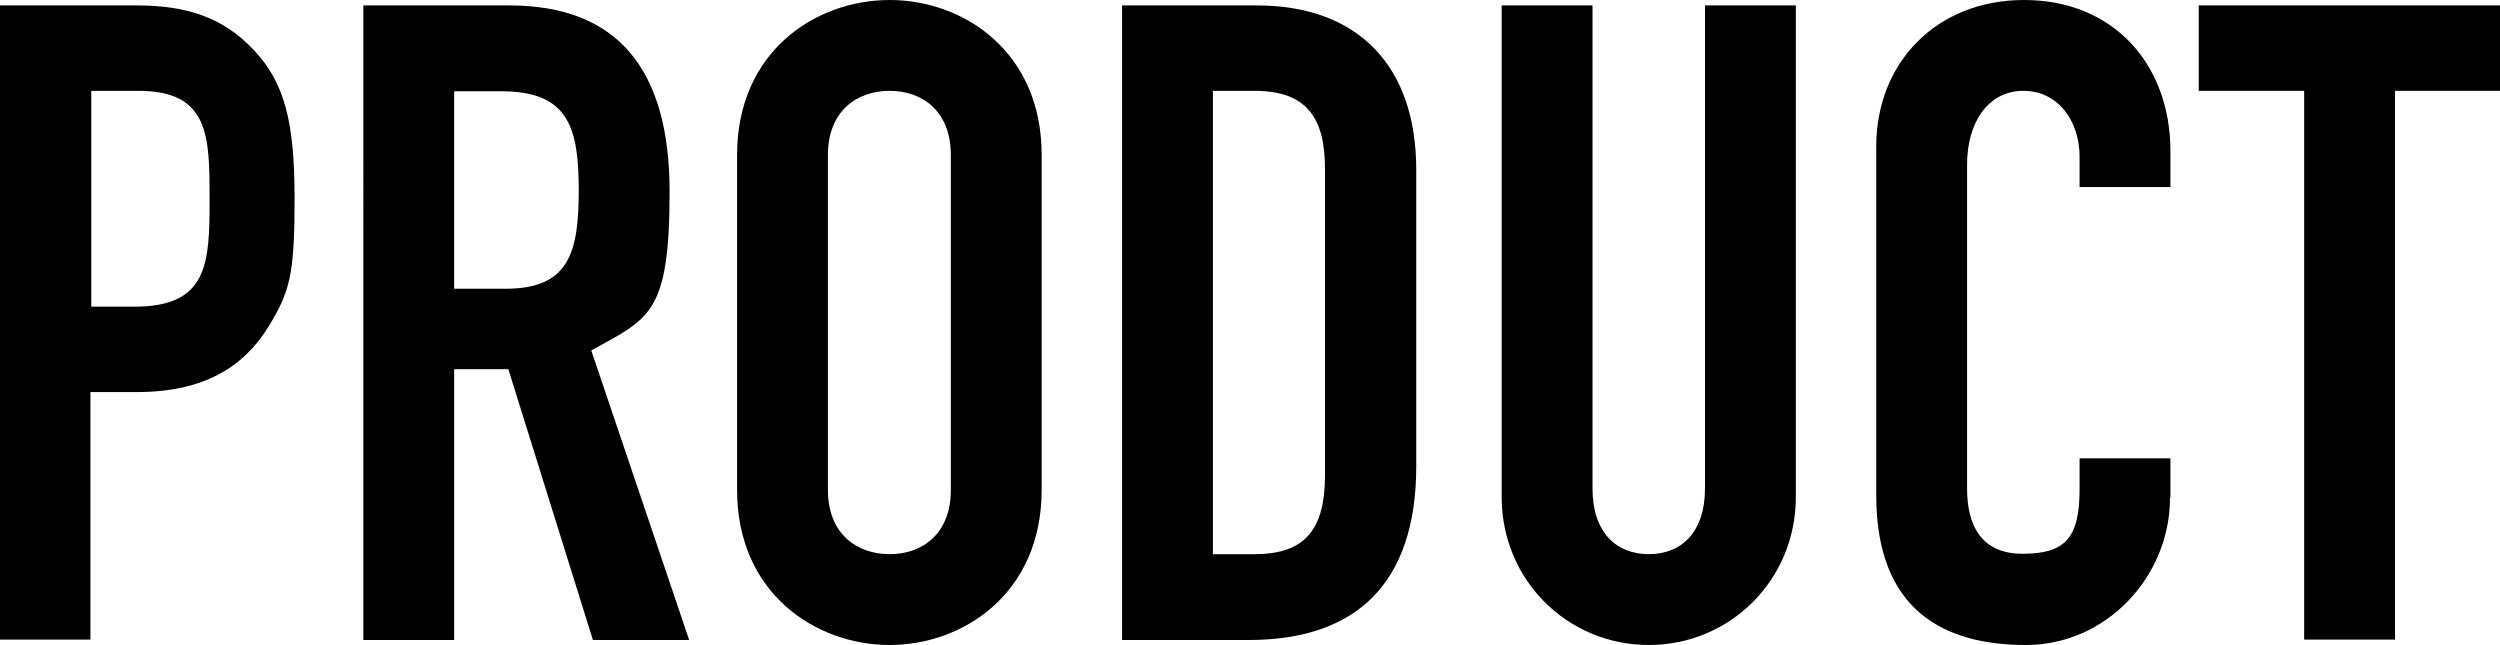 <?xml version="1.0" encoding="UTF-8"?>
<svg xmlns="http://www.w3.org/2000/svg" version="1.1" viewBox="0 0 600 154.8">
  <!-- Generator: Adobe Illustrator 28.6.0, SVG Export Plug-In . SVG Version: 1.2.0 Build 709)  -->
  <g>
    <g id="_レイヤー_1" data-name="レイヤー_1">
      <g>
        <path d="M0,1.3h32.7c12,0,20.8,2.8,28.2,10.7,7.5,7.9,9.8,17.5,9.8,35.7s-1.1,22.2-6.2,30.6c-6,9.8-15.6,15.8-31.7,15.8h-11.1v59.4H0V1.3ZM21.8,73.6h10.5c17.7,0,18-10.5,18-25.7s0-26.1-17.1-26.1h-11.3v51.8Z"/>
        <path d="M87.1,1.3h35.1c25.9,0,38.5,15.2,38.5,44.7s-4.9,30.4-18.8,38.1l23.5,69.5h-23.1l-20.3-65h-13v65h-21.8V1.3ZM108.9,69.3h12.4c15.2,0,17.6-8.5,17.6-23.7s-2.6-23.7-18.6-23.7h-11.3v47.5Z"/>
        <path d="M176.9,37.2c0-24.8,18.8-37.2,36.6-37.2s36.5,12.4,36.5,37.2v80.4c0,24.8-18.8,37.2-36.5,37.2s-36.6-12.4-36.6-37.2V37.2ZM198.7,117.6c0,10.5,6.9,15.4,14.8,15.4s14.7-4.9,14.7-15.4V37.2c0-10.5-6.8-15.4-14.7-15.4s-14.8,4.9-14.8,15.4v80.4Z"/>
        <path d="M269.3,1.3h32.3c24.6,0,38.3,14.8,38.3,39.4v71.2c0,28.2-14.5,41.7-40.2,41.7h-30.4V1.3ZM291.1,133h10c12.2,0,16.9-6,16.9-19V40.6c0-12-4.1-18.8-16.9-18.8h-10v111.2Z"/>
        <path d="M431,119.3c0,19.9-15.8,35.5-35.3,35.5s-35.3-15.6-35.3-35.5V1.3h21.8v115.9c0,10.7,5.8,15.8,13.5,15.8s13.5-5.1,13.5-15.8V1.3h21.8v118Z"/>
        <path d="M520.8,119.5c0,18.8-15.2,35.3-34.6,35.3s-35.9-8.1-35.9-35.9V35.1c0-19.9,14.3-35.1,35.5-35.1s35.1,15.2,35.1,36.3v8.6h-21.8v-7.3c0-8.5-5.1-15.8-13.5-15.8s-13.5,7.5-13.5,17.7v77.8c0,8.8,3.4,15.6,13.3,15.6s13.7-3.4,13.7-15.4v-7.5h21.8v9.4Z"/>
        <path d="M552.9,21.8h-25.2V1.3h72.3v20.5h-25.2v131.7h-21.8V21.8Z"/>
      </g>
    </g>
  </g>
</svg>